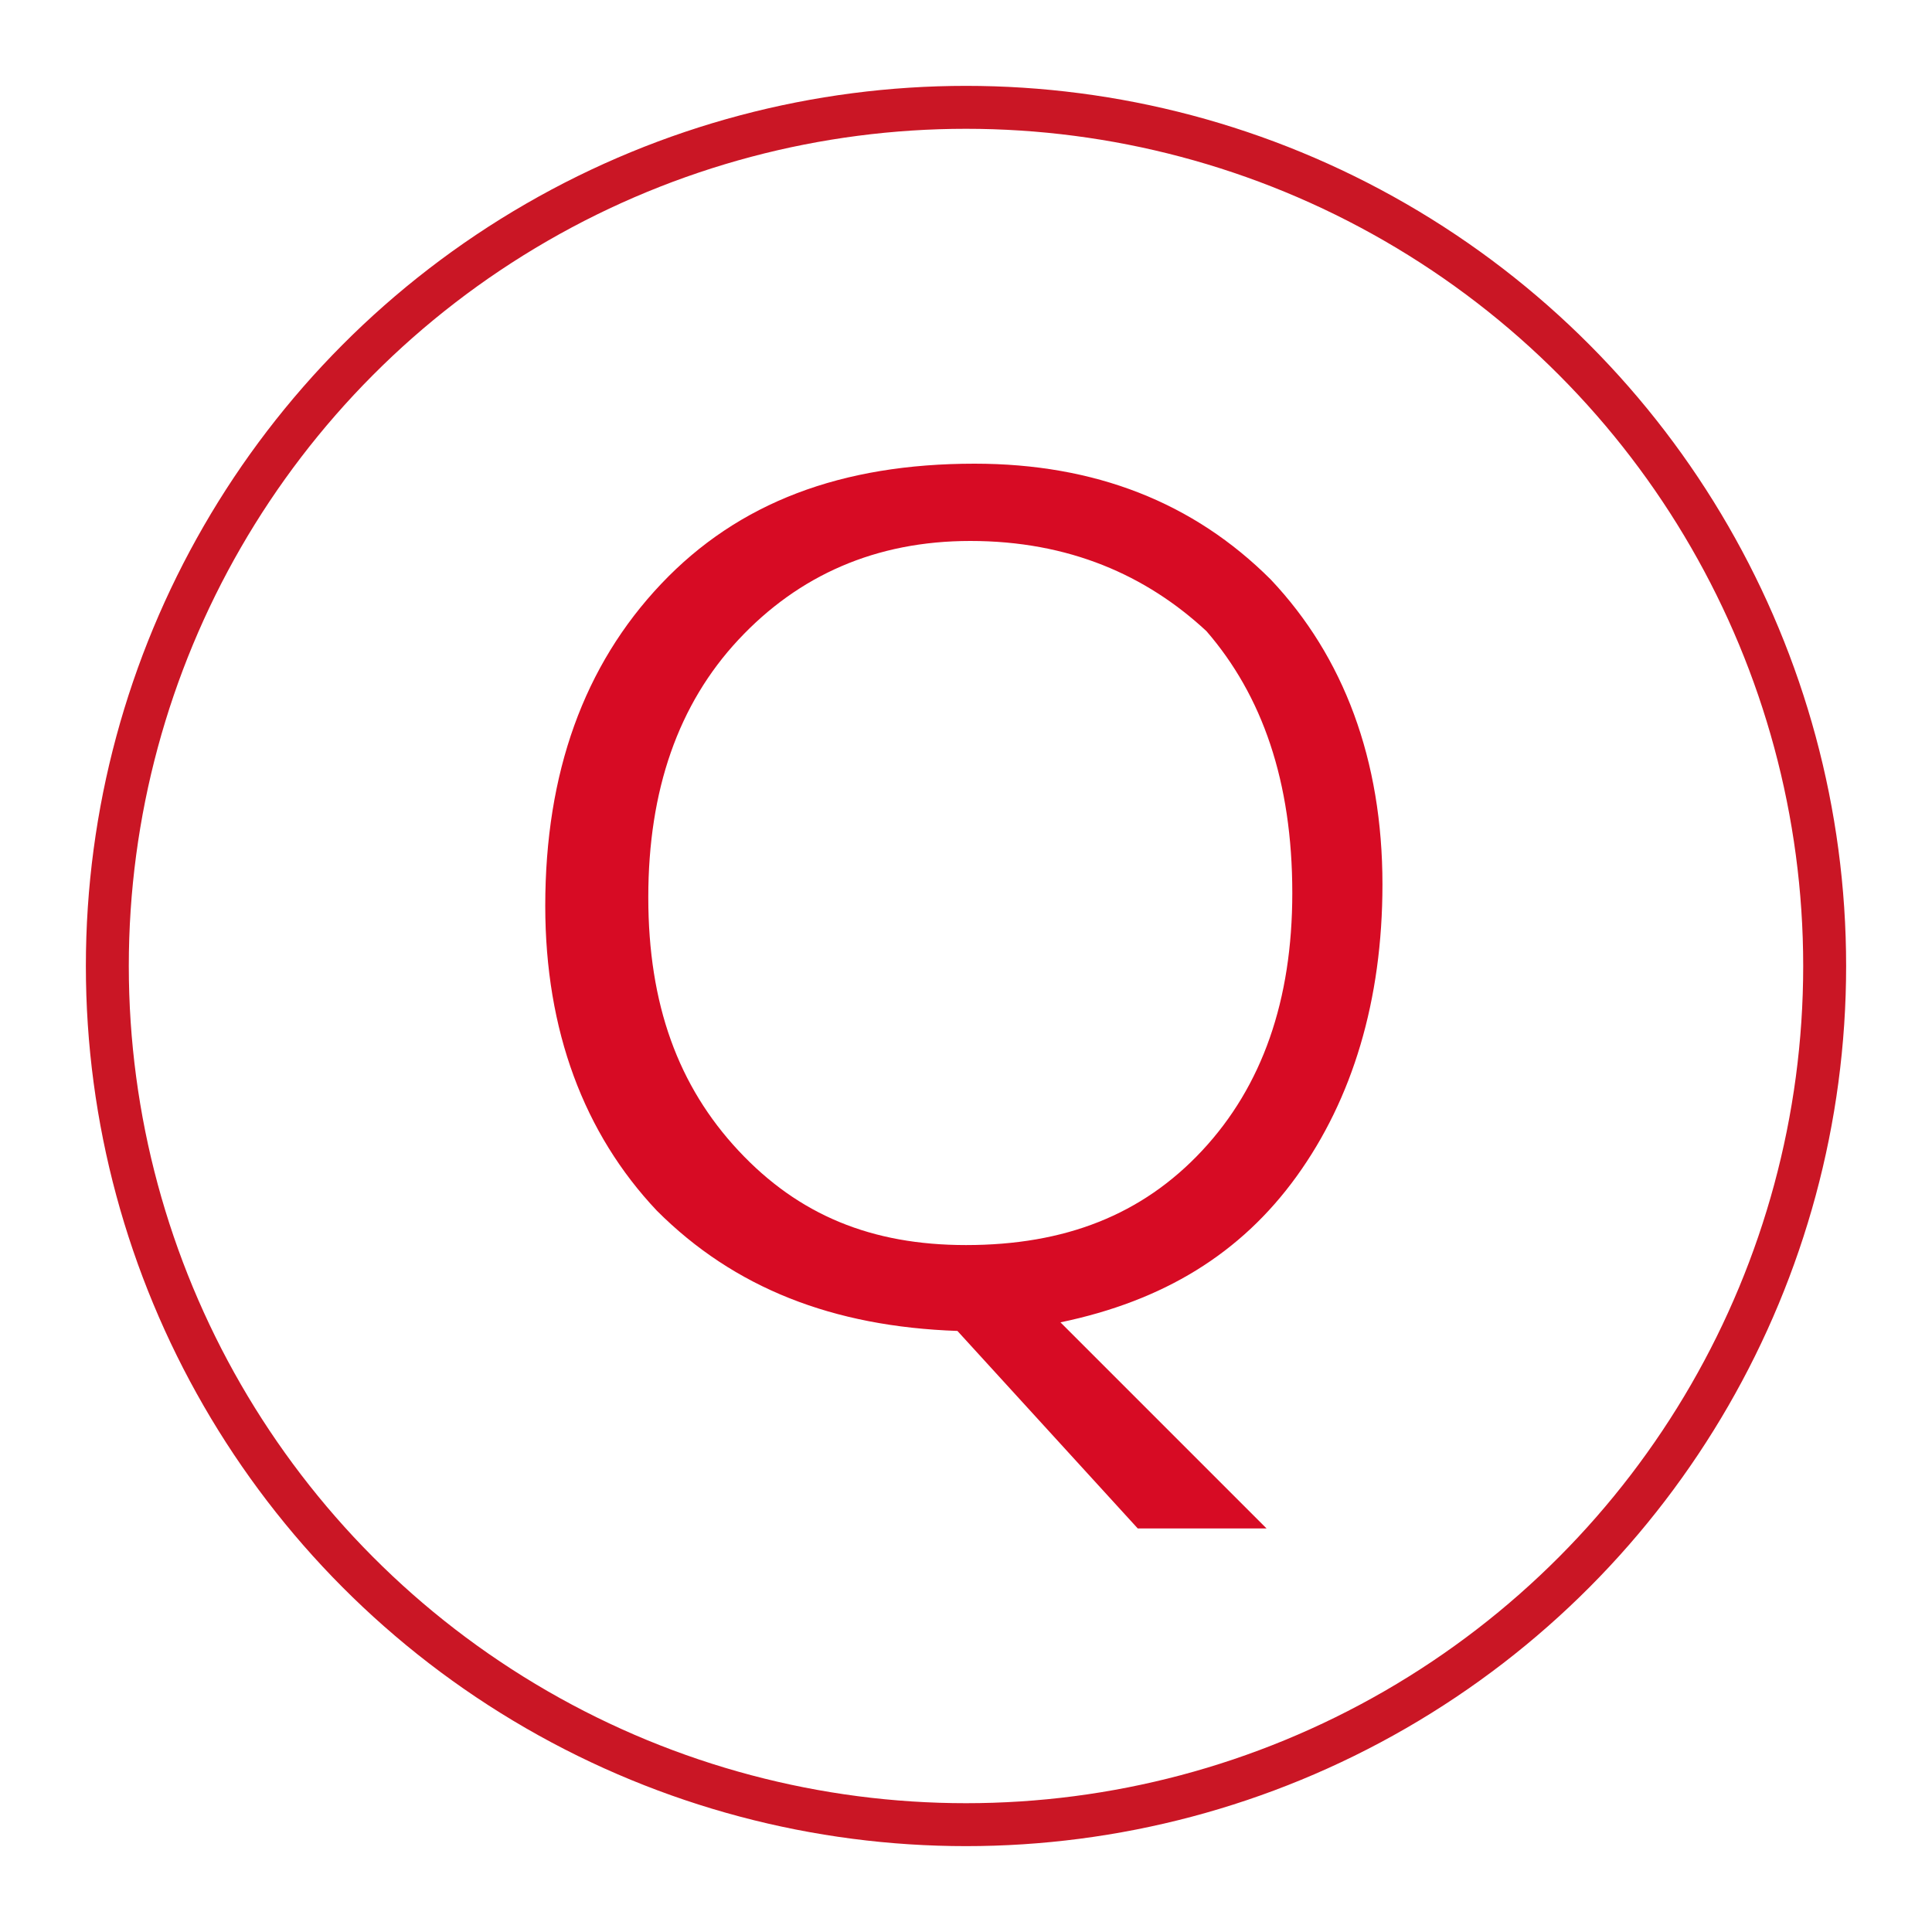 <?xml version="1.0" encoding="utf-8"?>
<!-- Generator: Adobe Illustrator 22.1.0, SVG Export Plug-In . SVG Version: 6.00 Build 0)  -->
<svg version="1.1" id="圖層_1" xmlns="http://www.w3.org/2000/svg" xmlns:xlink="http://www.w3.org/1999/xlink" x="0px" y="0px"
	 width="45px" height="45px" viewBox="0 0 45 45" style="enable-background:new 0 0 45 45;" xml:space="preserve">
<style type="text/css">
	.st0{fill:none;stroke:#CA1625;stroke-miterlimit:10;}
	.st1{fill:#D70B24;}
</style>
<g>
	<circle class="st0" cx="22.5" cy="22.5" r="20"/>
	<g>
		<g>
			<path class="st1" d="M24.7,30.8l4.8,4.8h-3L22.3,31c-2.9-0.1-5.2-1-7-2.8c-1.7-1.8-2.6-4.2-2.6-7.1c0-3.1,0.9-5.6,2.7-7.5
				s4.2-2.8,7.3-2.8c2.8,0,5.1,0.9,6.9,2.7c1.7,1.8,2.6,4.2,2.6,7.1c0,2.7-0.7,5-2,6.8C28.9,29.2,27.1,30.3,24.7,30.8z M22.6,12.6
				c-2.2,0-4,0.8-5.4,2.3c-1.4,1.5-2.1,3.5-2.1,6c0,2.5,0.7,4.4,2.1,5.9c1.4,1.5,3.1,2.2,5.3,2.2c2.3,0,4.1-0.7,5.5-2.2
				c1.4-1.5,2.1-3.5,2.1-6c0-2.6-0.7-4.6-2-6.1C26.7,13.4,24.9,12.6,22.6,12.6z"/>
		</g>
	</g>
</g>
</svg>
